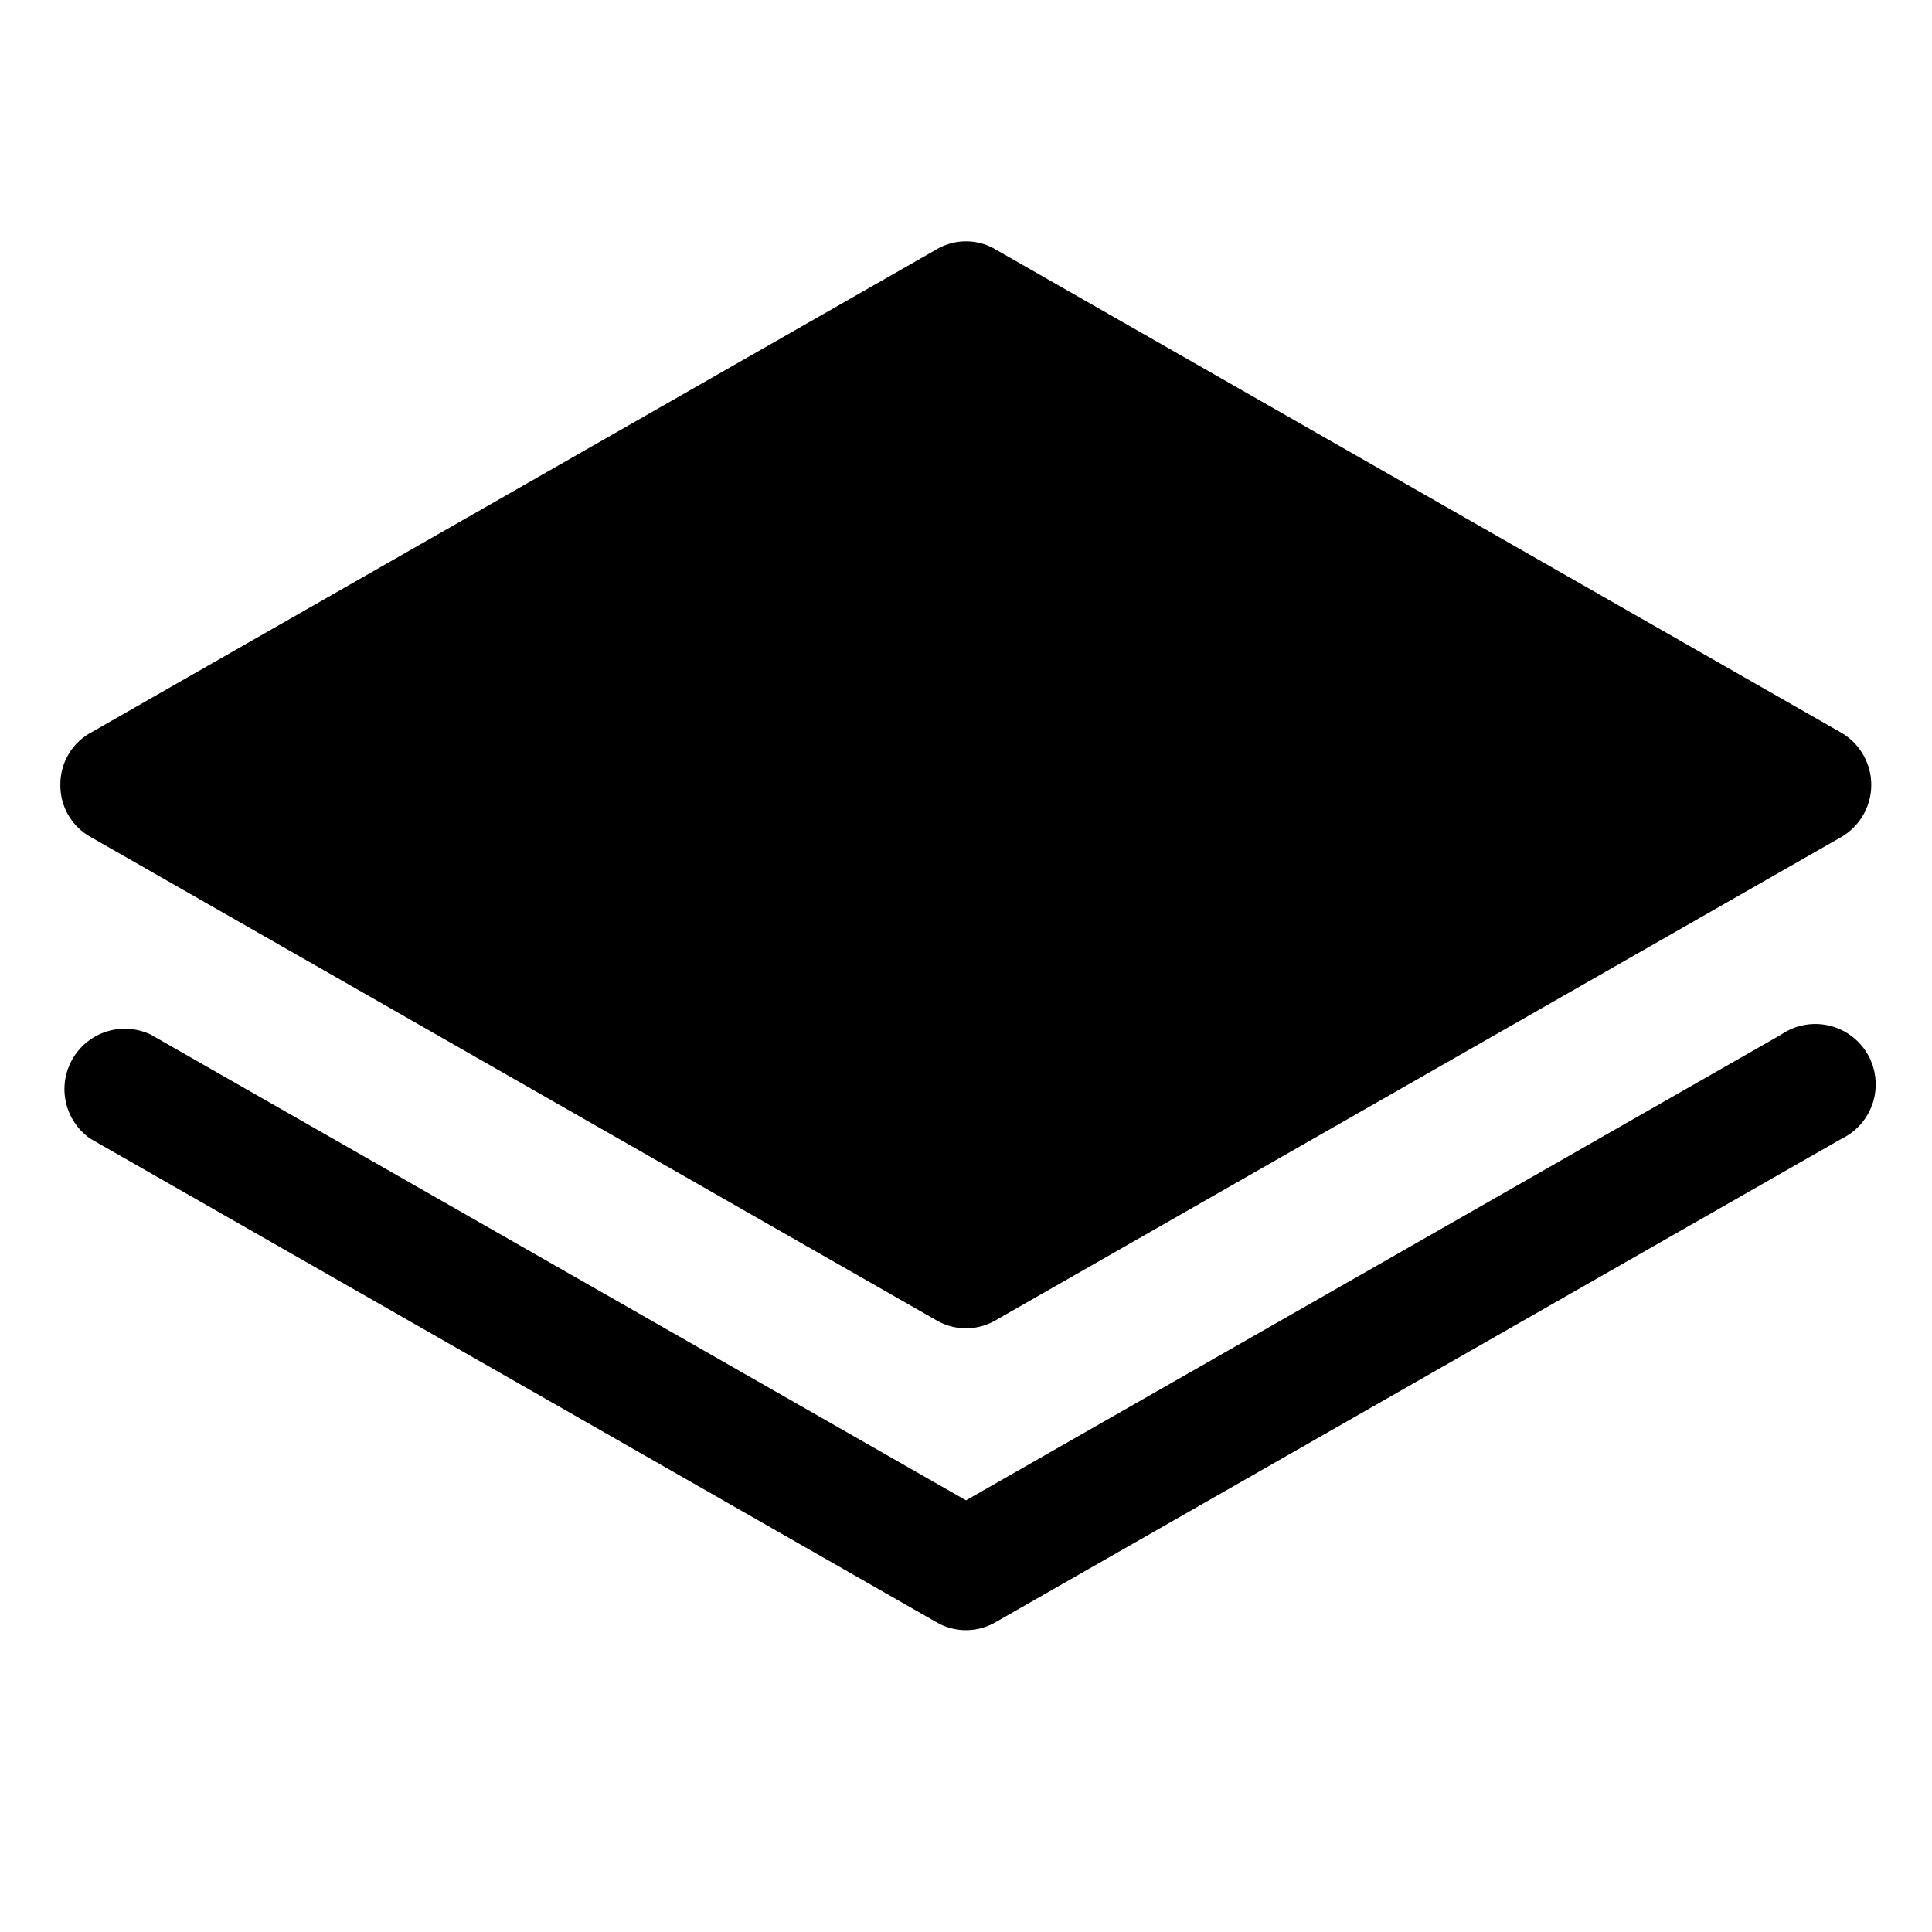 <svg xmlns="http://www.w3.org/2000/svg" viewBox="0 0 256 256" fill="currentColor"><path d="M8,104a7.8,7.8,0,0,1,4-6.9l112-64a7.7,7.7,0,0,1,8,0l112,64a8,8,0,0,1,0,13.8l-112,64a7.8,7.8,0,0,1-8,0l-112-64A7.8,7.8,0,0,1,8,104Zm228,33.1L128,198.8,20,137.1a8,8,0,0,0-8,13.8l112,64a7.8,7.8,0,0,0,8,0l112-64a8,8,0,1,0-8-13.8Z"/></svg>